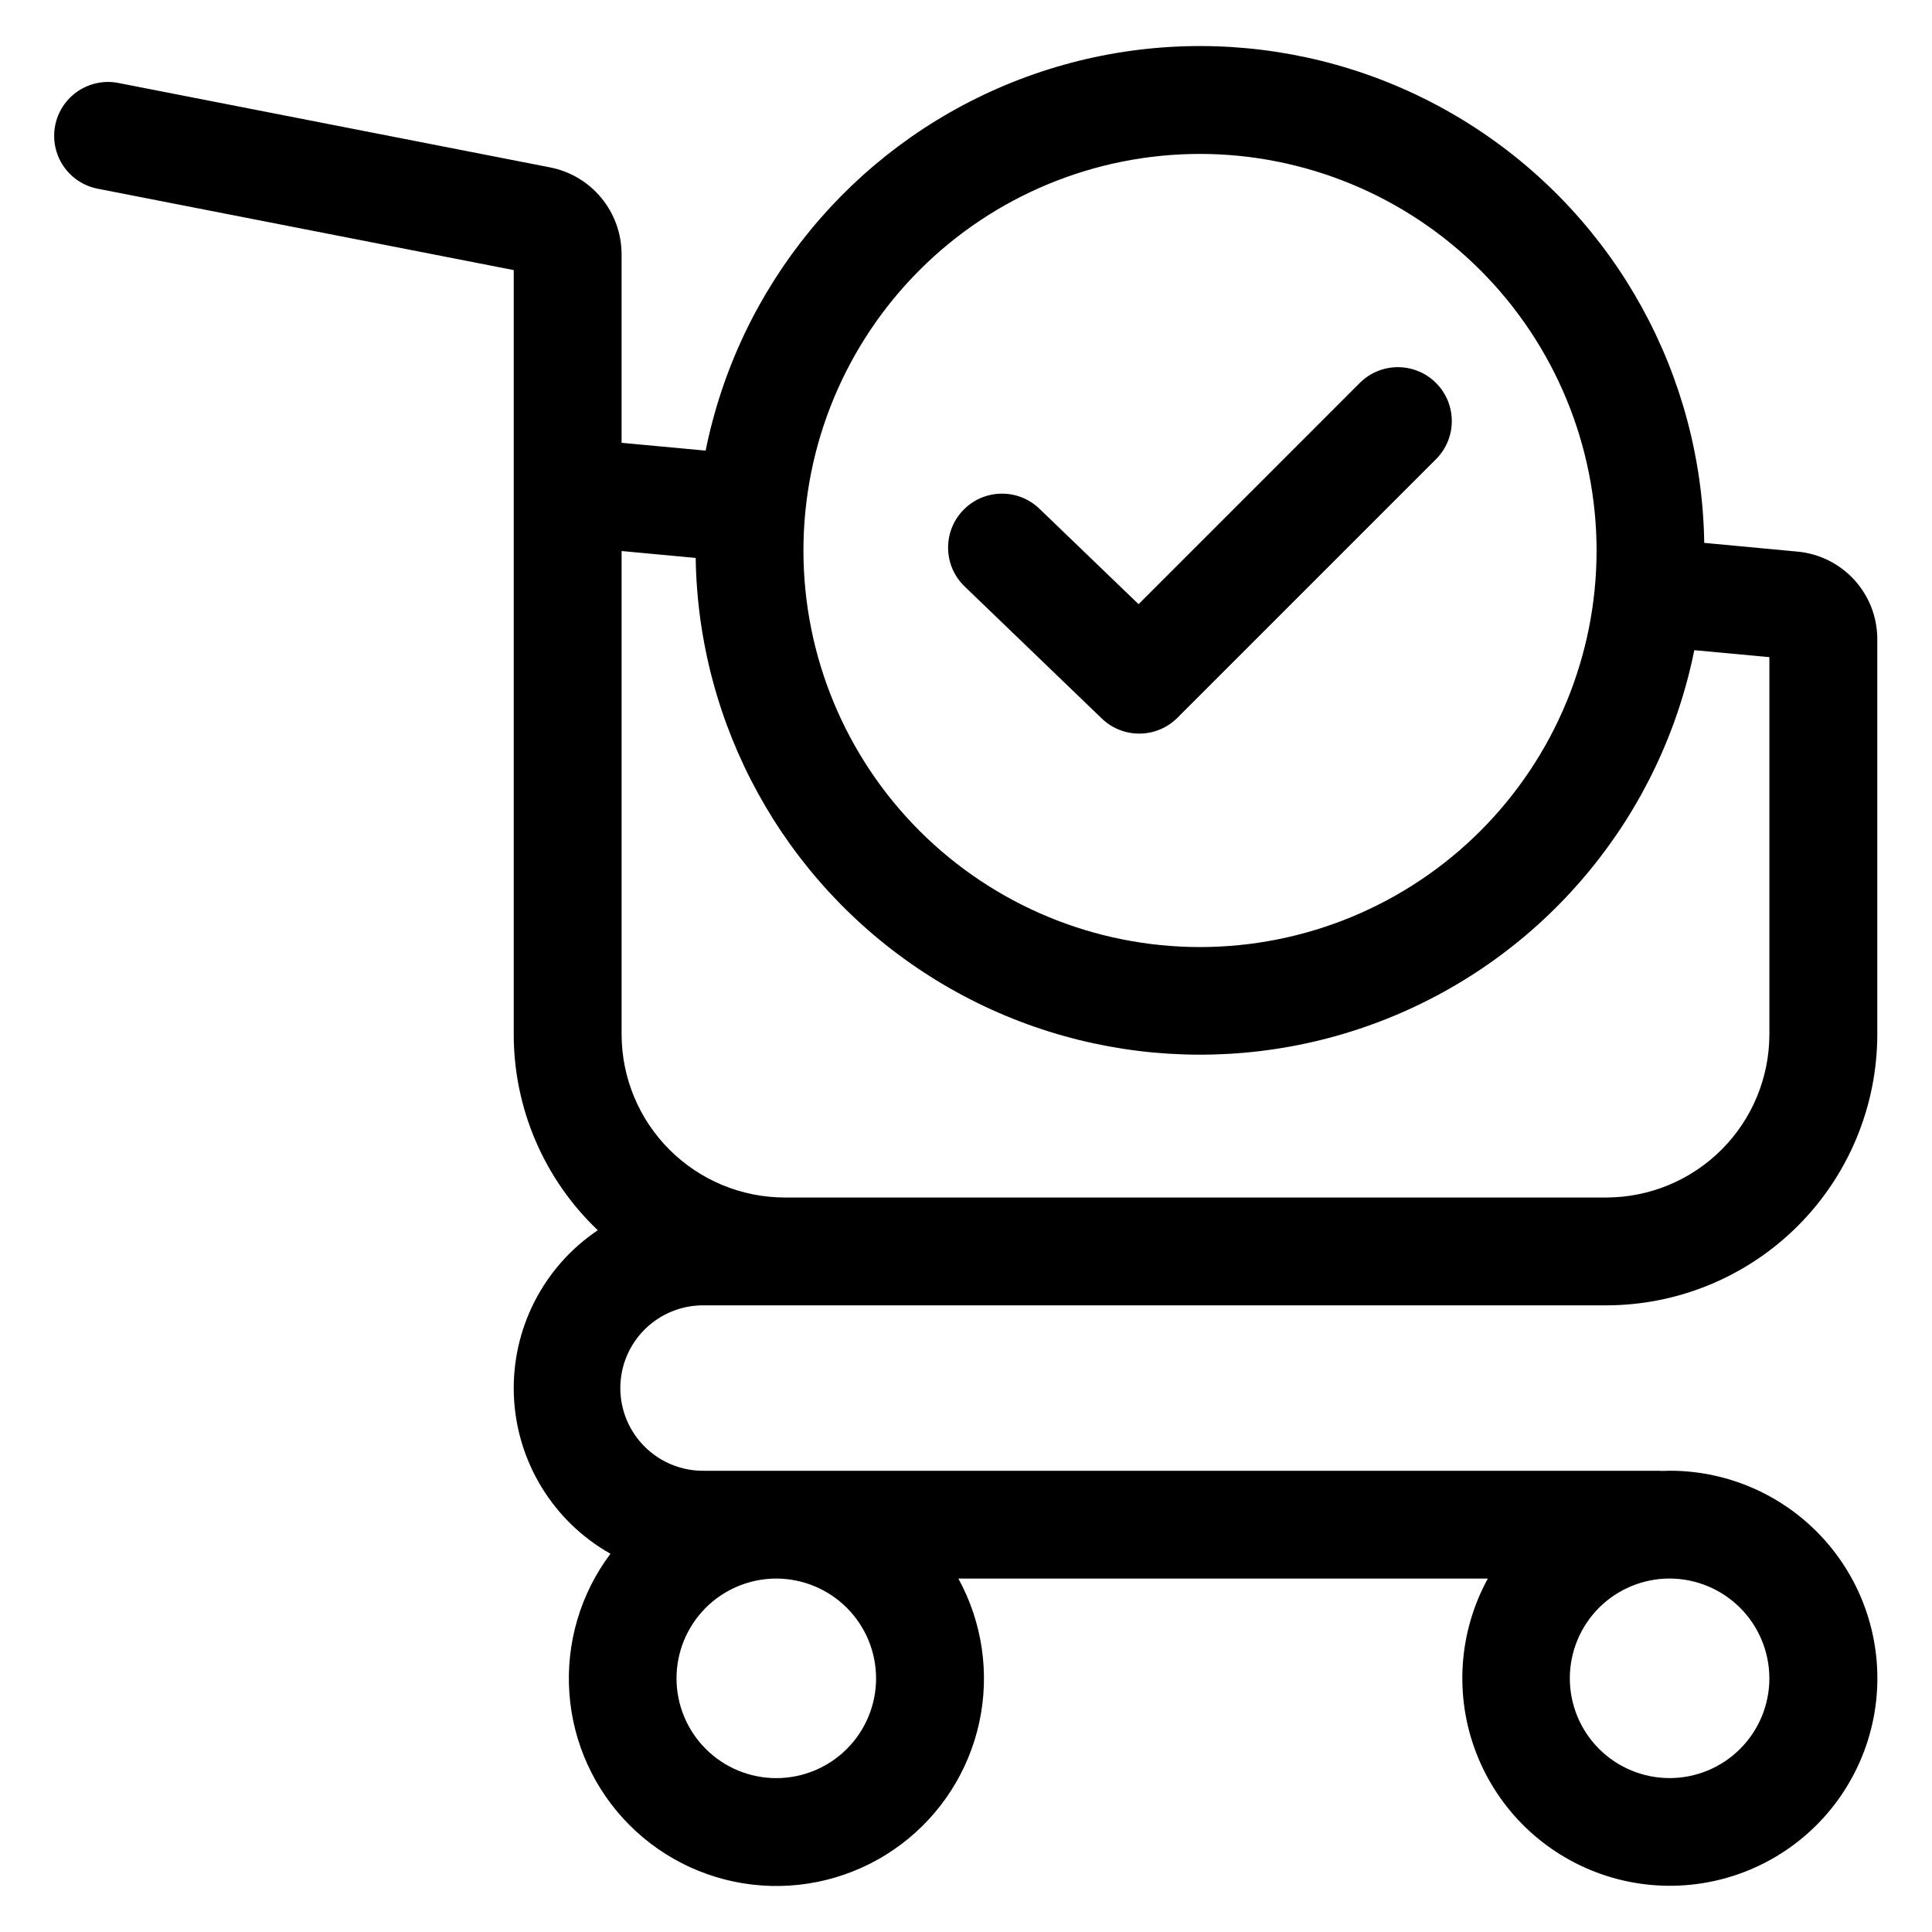 <?xml version="1.0" encoding="UTF-8"?>
<!-- Uploaded to: ICON Repo, www.svgrepo.com, Generator: ICON Repo Mixer Tools -->
<svg fill="#000000" width="800px" height="800px" version="1.1" viewBox="144 144 512 512" xmlns="http://www.w3.org/2000/svg">
 <path d="m399.63 299.41c-5.684-5.477-5.852-14.523-0.375-20.211 5.477-5.684 14.523-5.852 20.211-0.375l26.266 25.289 58.621-58.629c2.68-2.676 6.312-4.184 10.102-4.18 3.789 0 7.426 1.504 10.102 4.184 5.578 5.582 5.578 14.625 0 20.203l-68.547 68.547c-5.508 5.492-14.395 5.578-20.008 0.188zm213.27 289.36c0 7.012-2.785 13.738-7.746 18.695-4.957 4.961-11.684 7.746-18.695 7.746s-13.738-2.785-18.699-7.746c-4.957-4.957-7.742-11.684-7.742-18.695 0-7.016 2.785-13.738 7.742-18.699 4.961-4.957 11.688-7.742 18.699-7.742 7.008 0.012 13.727 2.801 18.684 7.754 4.957 4.957 7.746 11.676 7.758 18.688zm-236.73 0c0 7.008-2.781 13.734-7.731 18.691-4.953 4.961-11.676 7.754-18.684 7.762-7.012 0.008-13.734-2.769-18.699-7.719-4.965-4.949-7.758-11.668-7.773-18.68-0.012-7.008 2.762-13.734 7.707-18.703 4.945-4.965 11.66-7.766 18.672-7.785h0.129c6.996 0.027 13.699 2.82 18.645 7.773 4.941 4.953 7.723 11.66 7.734 18.66zm-47.789-296.91-19.652-1.832v128.09c0.016 11.461 4.574 22.453 12.68 30.555 8.105 8.105 19.098 12.668 30.562 12.68h217.73c11.457-0.023 22.438-4.586 30.539-12.691 8.098-8.102 12.652-19.086 12.664-30.543v-99.969l-19.898-1.844v0.004c-8.781 43.477-38.559 79.766-79.484 96.863-40.926 17.098-87.668 12.777-124.77-11.531-37.102-24.309-59.727-65.438-60.391-109.79zm133.63-107.07c-27.871 0-54.605 11.074-74.312 30.781-19.711 19.711-30.781 46.441-30.781 74.316 0 27.871 11.07 54.602 30.781 74.312 19.707 19.707 46.441 30.781 74.312 30.781 27.875 0 54.605-11.074 74.316-30.781 19.707-19.711 30.781-46.441 30.781-74.312-0.023-27.867-11.105-54.586-30.809-74.289s-46.422-30.785-74.289-30.809zm-131.35 305.14h239.04c19.035-0.027 37.285-7.598 50.746-21.059 13.457-13.461 21.031-31.711 21.055-50.746v-104.66c0.023-5.844-2.152-11.48-6.094-15.797s-9.359-6.992-15.18-7.496l-24.59-2.305c-0.656-44.352-23.277-85.492-60.379-109.8-37.102-24.312-83.848-28.633-124.78-11.527-40.93 17.102-70.707 53.398-79.477 96.879l-22.277-2.07v-50.008c-0.012-5.426-1.902-10.68-5.352-14.871-3.445-4.191-8.242-7.055-13.566-8.105l-114.28-22.348c-3.738-0.773-7.629-0.02-10.805 2.094-3.176 2.113-5.375 5.41-6.106 9.152-0.73 3.746 0.066 7.629 2.215 10.781 2.148 3.152 5.469 5.312 9.223 6l110.09 21.535v202.55c0 19.617 8.055 38.375 22.277 51.891-14.508 9.758-22.922 26.336-22.238 43.809 0.684 17.469 10.371 33.336 25.594 41.93-7.953 10.59-11.82 23.695-10.891 36.906 0.93 13.211 6.594 25.645 15.953 35.016 9.363 9.367 21.789 15.047 35 15.988 13.211 0.945 26.32-2.91 36.914-10.855 10.598-7.945 17.973-19.449 20.77-32.395 2.797-12.945 0.828-26.465-5.543-38.078h140.31c-7.773 14.199-8.898 31.098-3.078 46.199 5.824 15.102 18.004 26.875 33.297 32.176 15.289 5.305 32.141 3.602 46.066-4.648 13.922-8.254 23.5-22.223 26.188-38.184s-1.797-32.297-12.25-44.652c-10.457-12.355-25.82-19.477-42.008-19.473-0.656 0-1.312 0.031-1.961 0.059-0.309 0-0.633-0.047-0.941-0.047h-252.94c-5.871 0.094-11.539-2.176-15.723-6.297-4.188-4.121-6.547-9.75-6.547-15.625 0-5.871 2.359-11.5 6.547-15.621 4.184-4.121 9.852-6.391 15.723-6.297z" fill-rule="evenodd"/>
</svg>